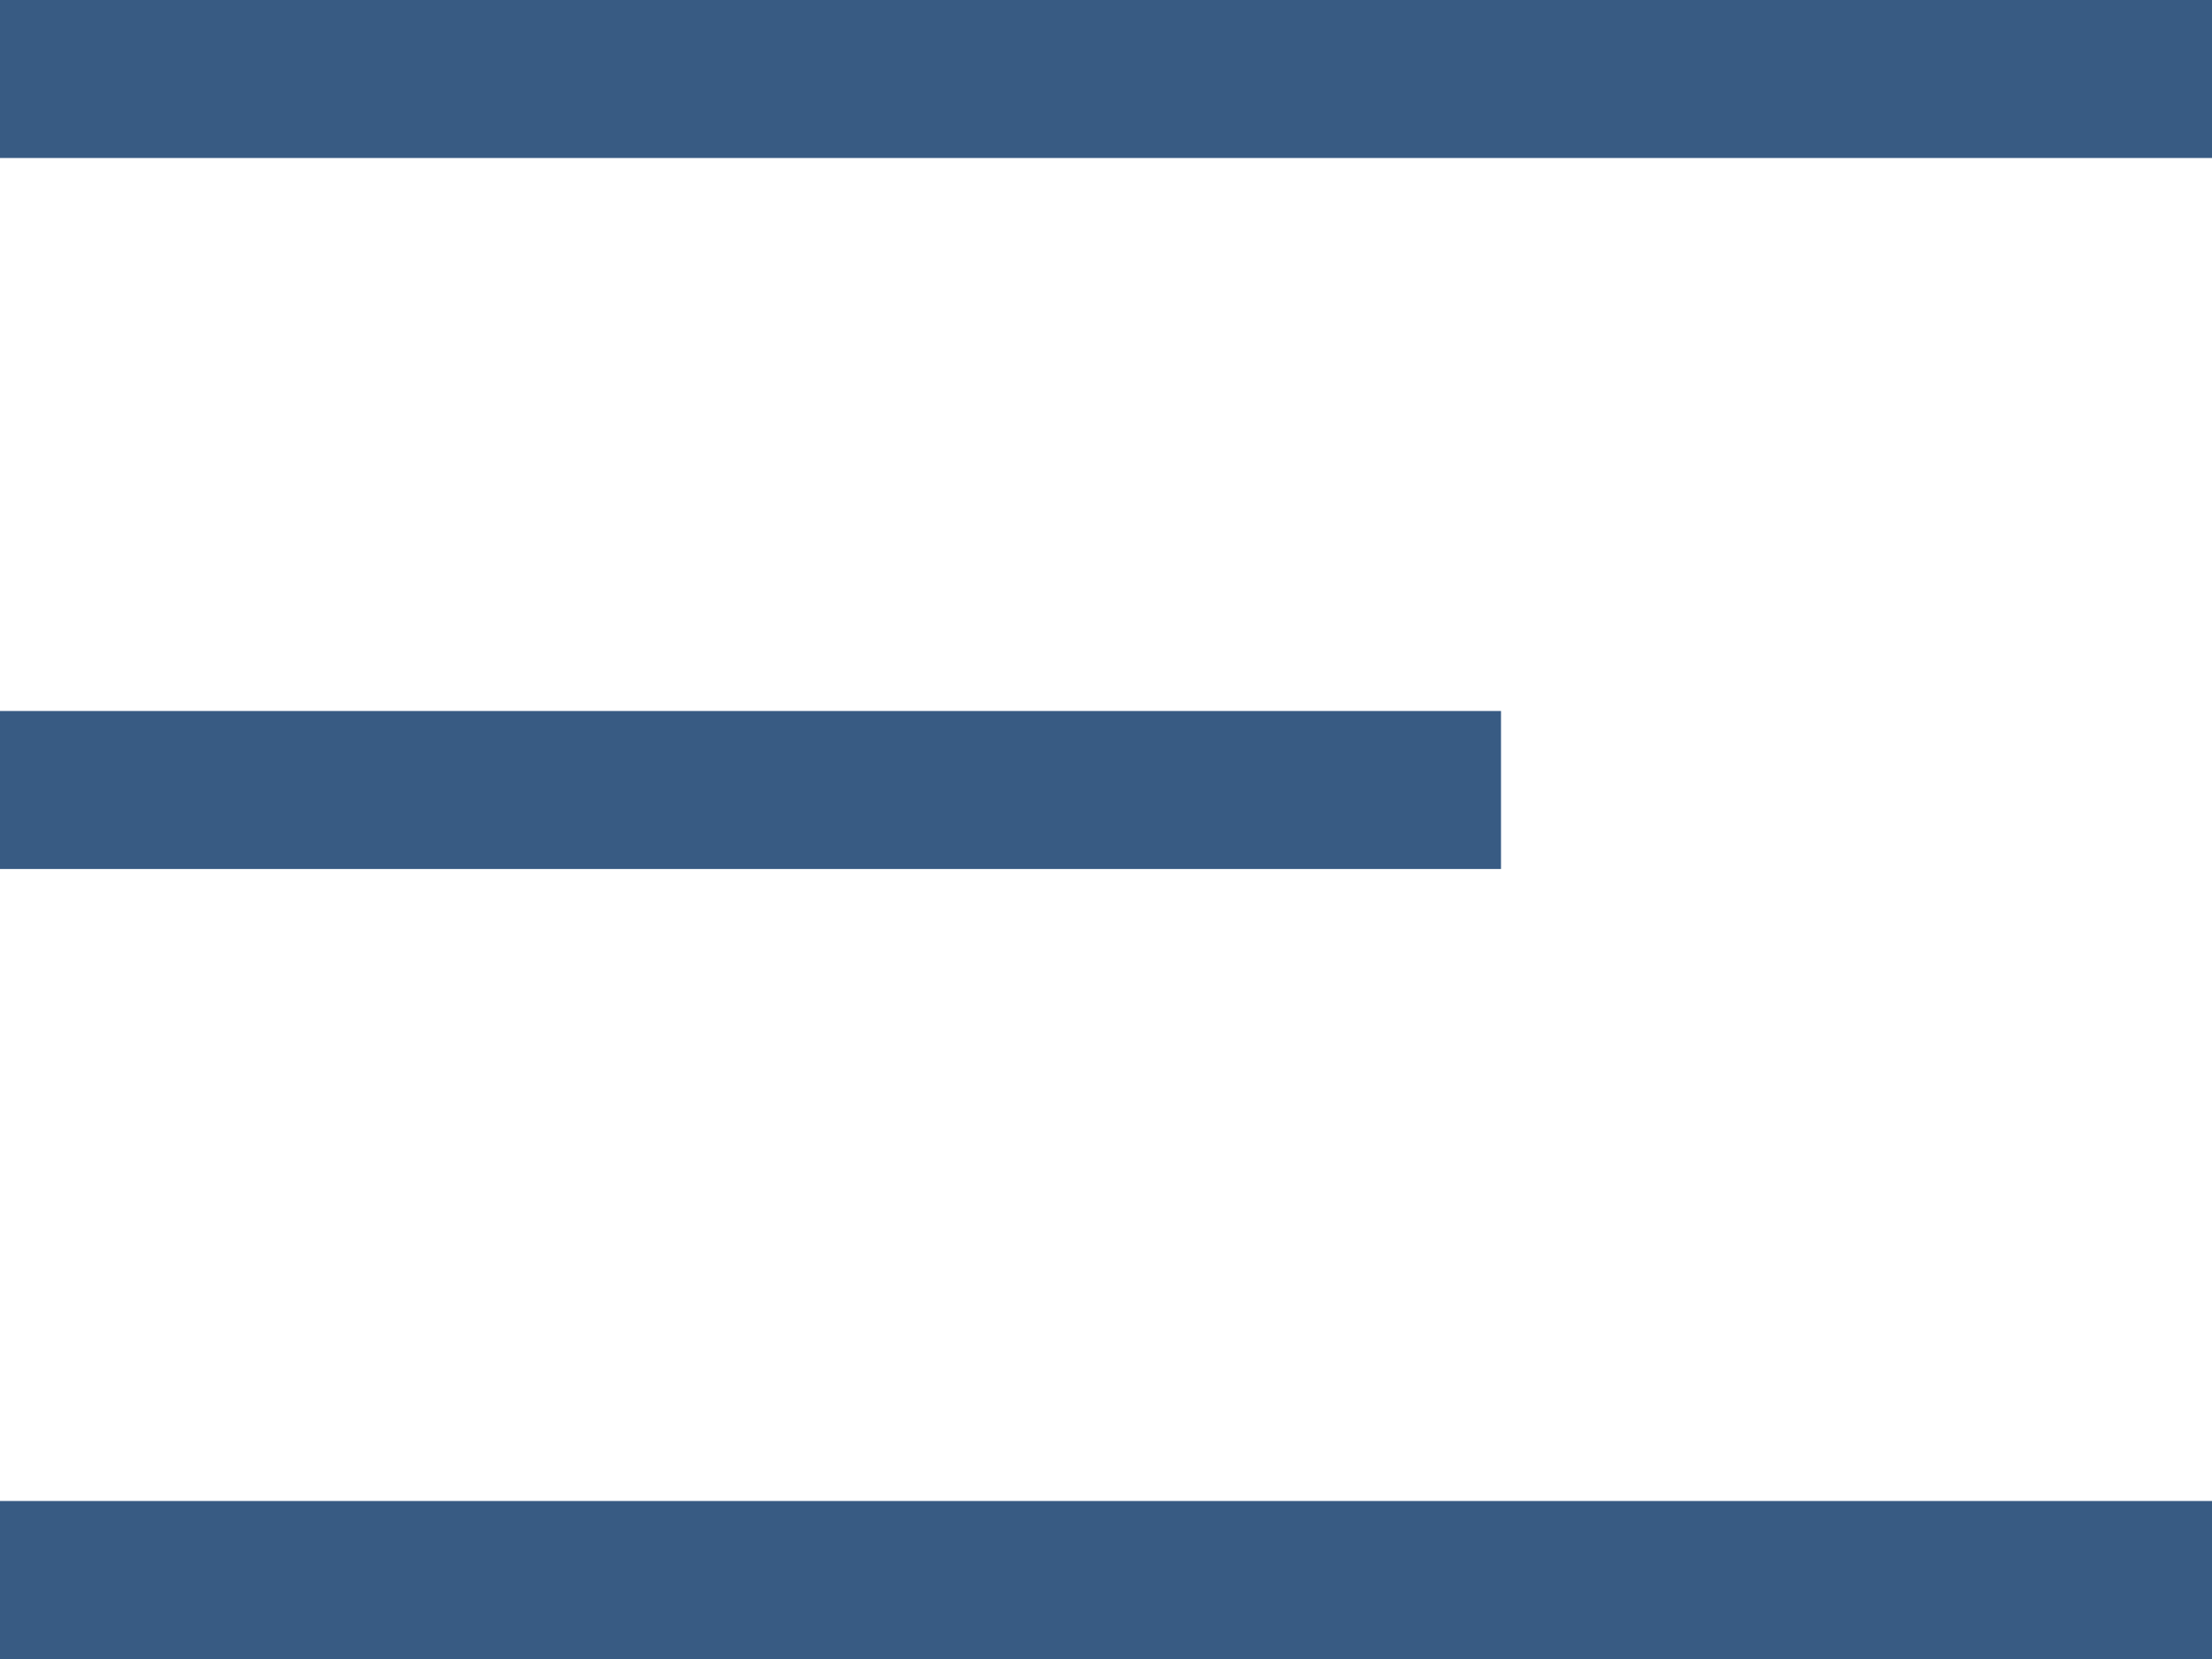 <svg width="28" height="21" viewBox="0 0 28 21" fill="none" xmlns="http://www.w3.org/2000/svg">
<rect width="28" height="2" transform="matrix(-1 0 0 1 28 0)" fill="#385B83"/>
<rect width="19" height="2" transform="matrix(-1 0 0 1 19 9)" fill="#385B83"/>
<rect width="28" height="2" transform="matrix(-1 0 0 1 28 19)" fill="#385B83"/>
</svg>

